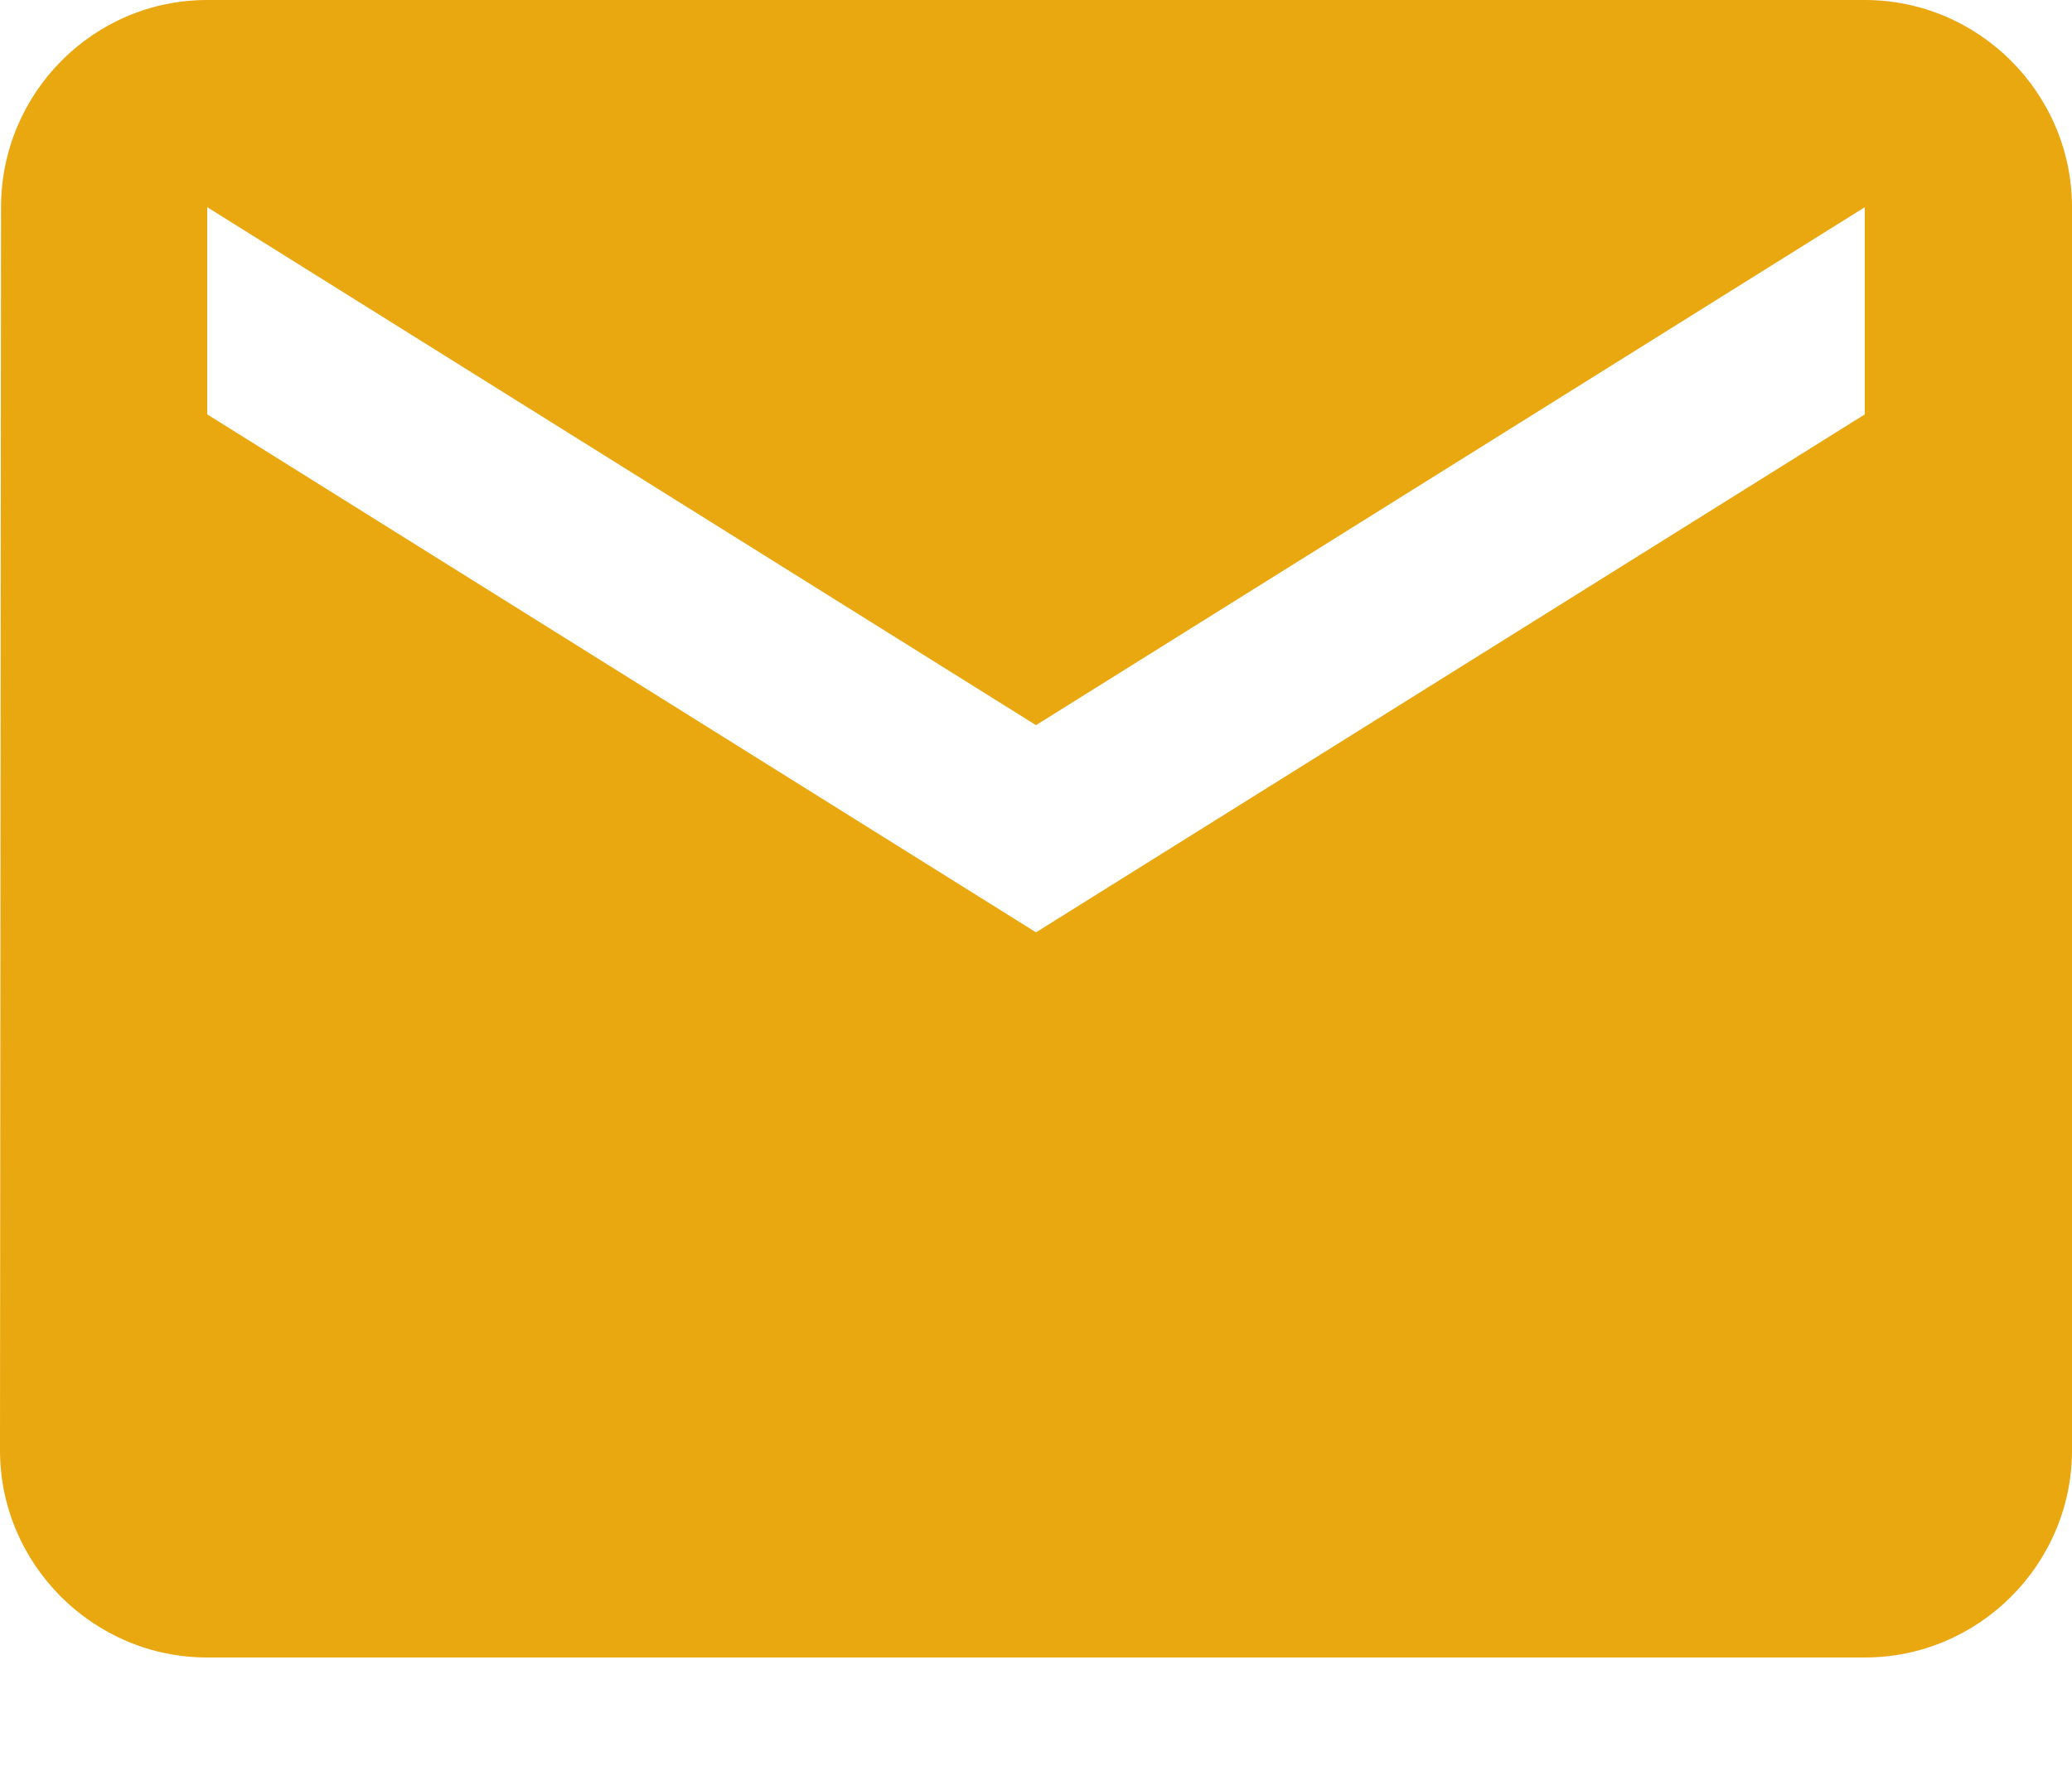 <?xml version="1.0" encoding="UTF-8" standalone="no"?>
<svg width="14px" height="12px" viewBox="0 0 14 12" version="1.1" xmlns="http://www.w3.org/2000/svg" xmlns:xlink="http://www.w3.org/1999/xlink">
    <!-- Generator: Sketch 49.1 (51147) - http://www.bohemiancoding.com/sketch -->
    <title>Shape</title>
    <desc>Created with Sketch.</desc>
    <defs></defs>
    <g id="Page-1" stroke="none" stroke-width="1" fill="none" fill-rule="evenodd">
        <g id="首頁" transform="translate(-121, -5224)" fill="#E9A710">
            <g id="Group-3-Copy" transform="translate(0, 4914)">
                <path d="M133.6,310 L122.4,310 C121.63,310 121.007,310.63 121.007,311.4 L121,319.8 C121,320.57 121.63,321.2 122.4,321.2 L133.6,321.2 C134.37,321.2 135,320.57 135,319.8 L135,311.4 C135,310.63 134.37,310 133.6,310 L133.6,310 Z M133.6,312.8 L128,316.3 L122.4,312.8 L122.4,311.4 L128,314.9 L133.6,311.4 L133.6,312.8 L133.6,312.8 Z" id="Shape"></path>
            </g>
        </g>
    </g>
</svg>